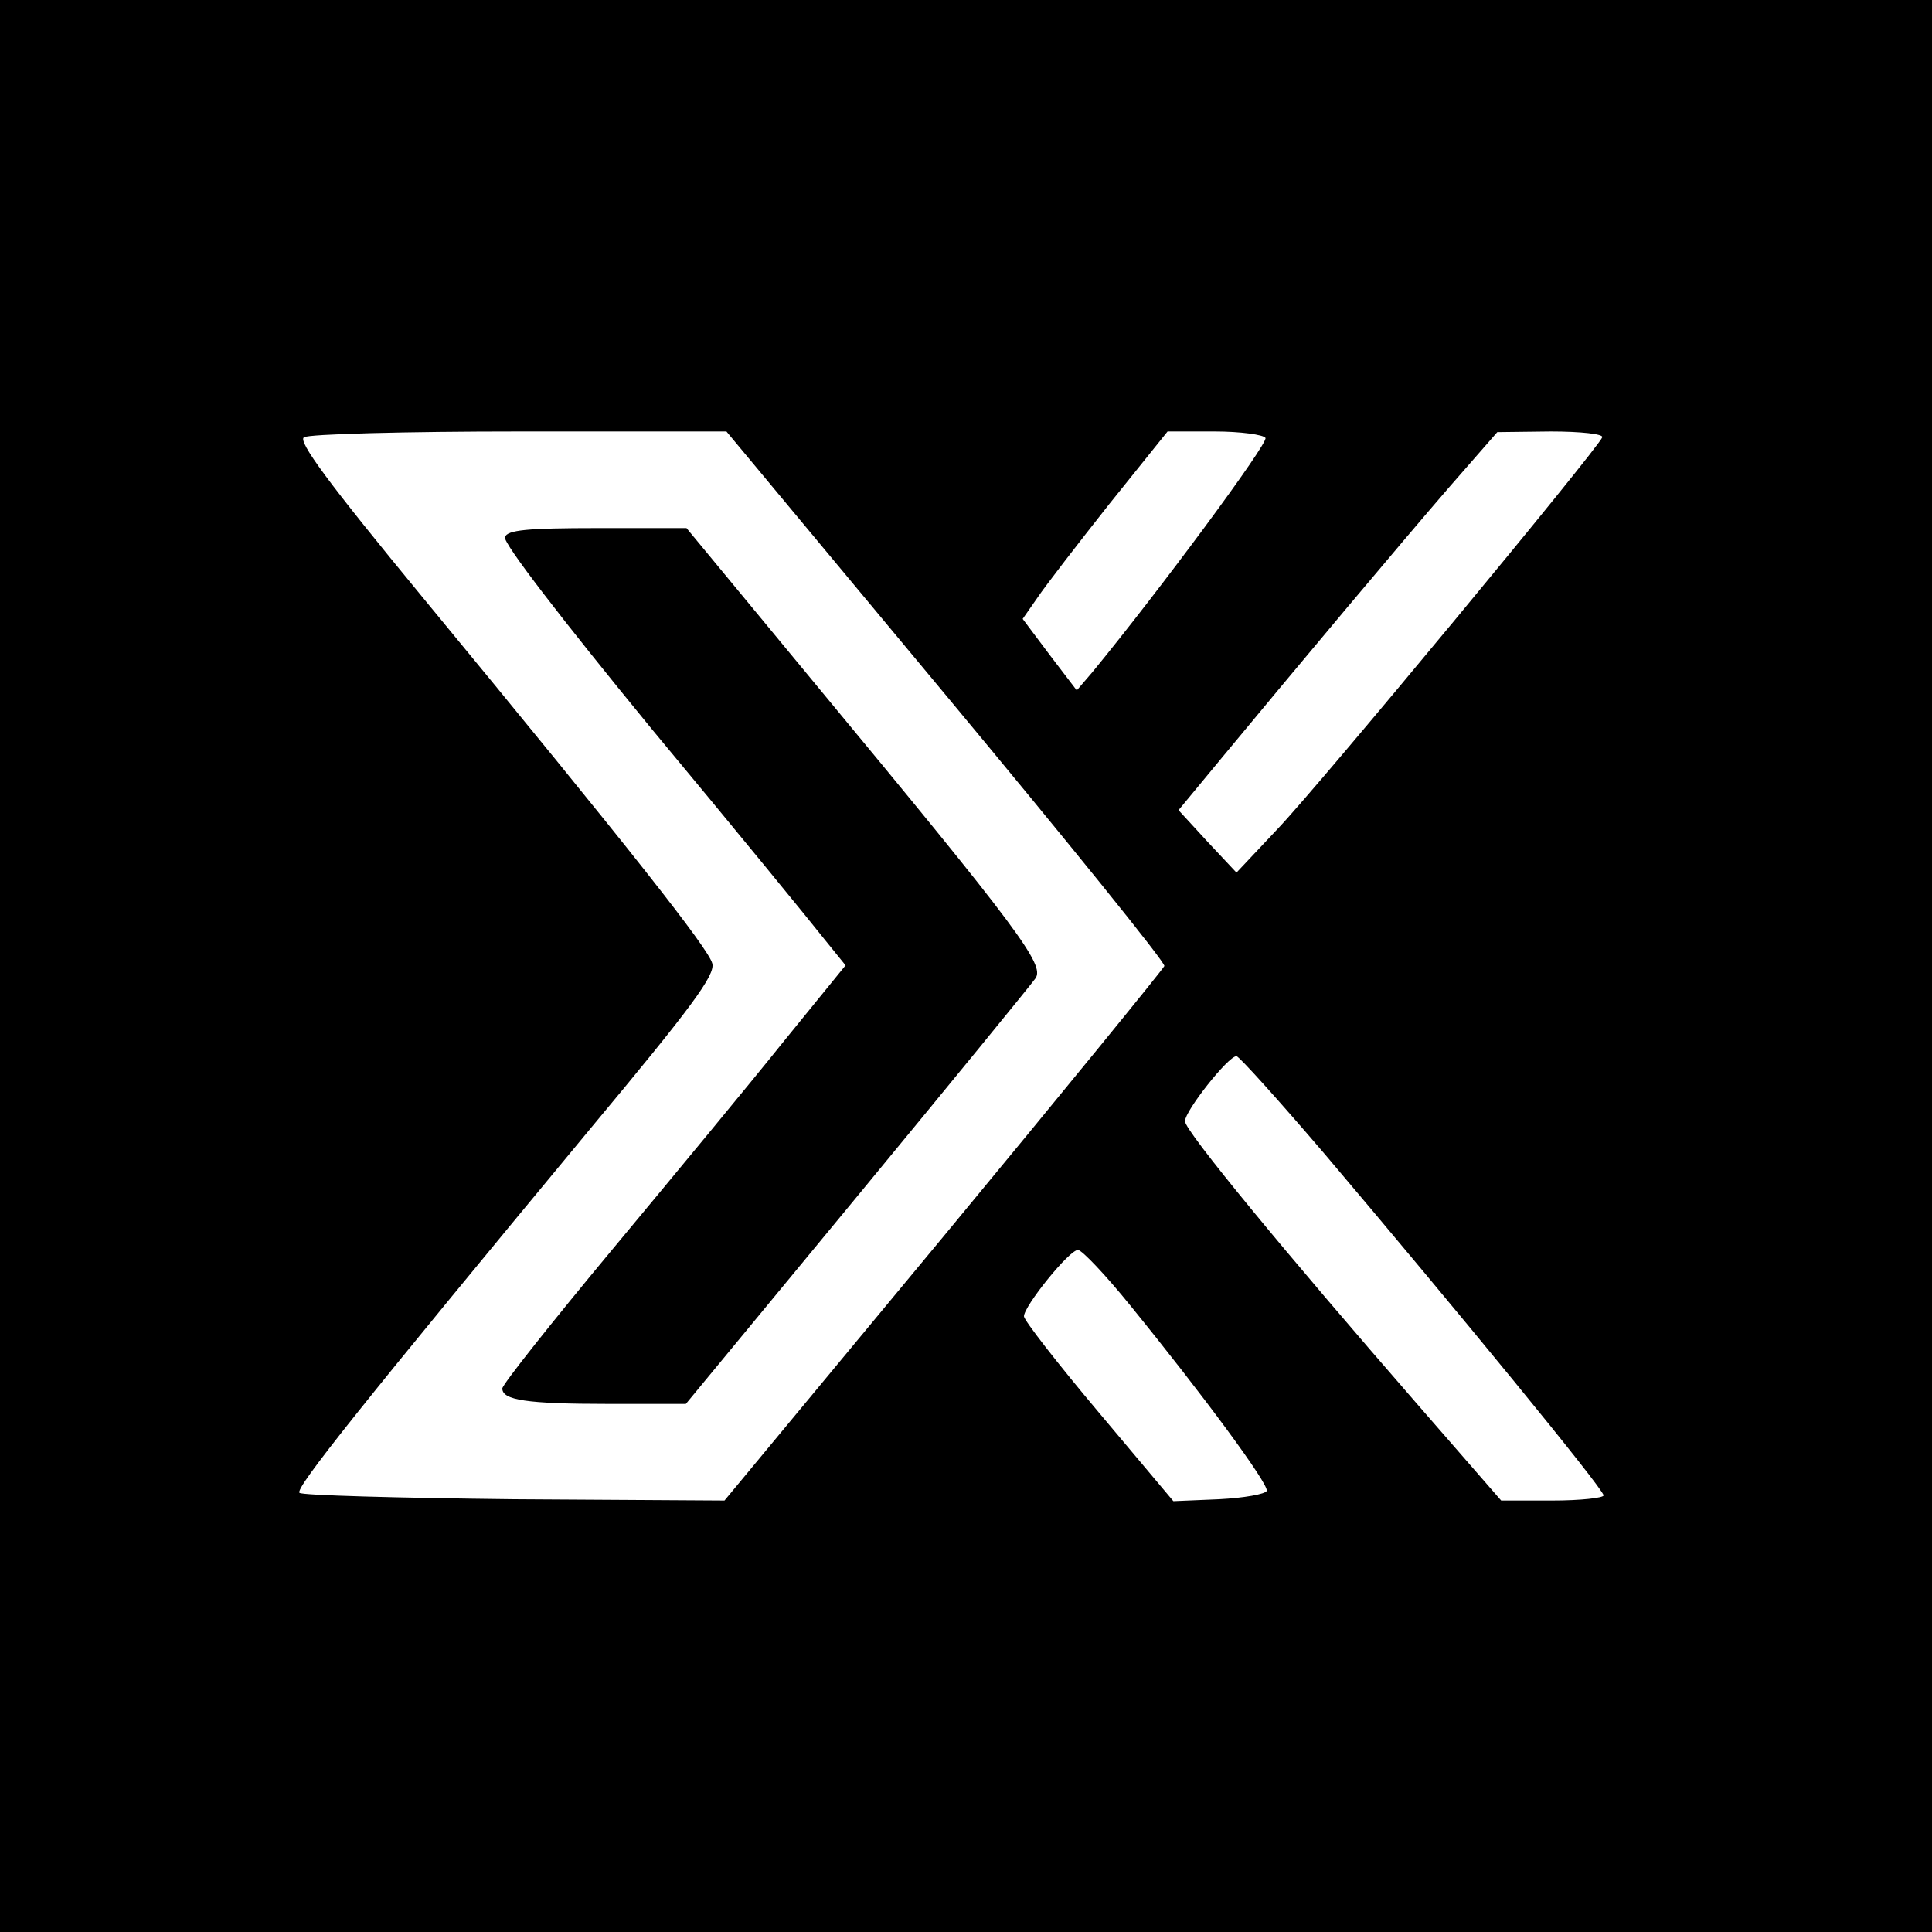 <?xml version="1.0" encoding="UTF-8" standalone="yes"?>
<svg version="1.0" xmlns="http://www.w3.org/2000/svg" width="225pt" height="225pt" viewBox="0 0 300 300" preserveAspectRatio="xMidYMid meet">
  <g transform="translate(0,300) scale(0.1,-0.1)" fill="#000000" stroke="none">
    <path d="M0 1500 l0 -1500 1500 0 1500 0 0 1500 0 1500 -1500 0 -1500 0 0
-1500z m1470 419 c188 -226 340 -414 338 -419 -2 -5 -156 -194 -343 -420
l-340 -410 -327 2 c-179 2 -330 6 -333 10 -7 7 95 135 453 567 155 186 193
237 188 255 -6 23 -122 171 -451 570 -145 176 -193 241 -183 247 7 5 158 9
335 9 l321 0 342 -411z m495 401 c5 -8 -167 -240 -269 -364 l-24 -28 -42 55
-42 56 23 33 c12 18 63 84 112 146 l90 112 73 0 c40 0 76 -5 79 -10z m523 1
c-6 -17 -439 -540 -504 -608 l-64 -68 -45 48 -45 49 67 81 c125 151 276 331
352 419 l76 87 83 1 c47 0 82 -4 80 -9z m-431 -1113 c205 -242 433 -520 433
-530 0 -4 -36 -8 -79 -8 l-80 0 -128 147 c-209 240 -363 427 -363 442 0 16 67
101 80 101 4 0 66 -69 137 -152z m-302 -235 c113 -139 215 -277 212 -288 -2
-5 -35 -11 -74 -13 l-71 -3 -116 138 c-64 76 -116 143 -116 149 0 16 71 104
84 103 6 0 43 -39 81 -86z"/>
    <path d="M784 2166 c-3 -9 87 -126 228 -298 129 -155 249 -302 267 -325 l34
-42 -96 -118 c-52 -65 -172 -210 -266 -323 -94 -113 -171 -210 -171 -216 0
-18 37 -24 165 -24 l120 0 265 321 c146 177 271 330 278 340 14 21 -23 72
-342 457 l-200 242 -138 0 c-110 0 -140 -3 -144 -14z"/>
  </g>
</svg>